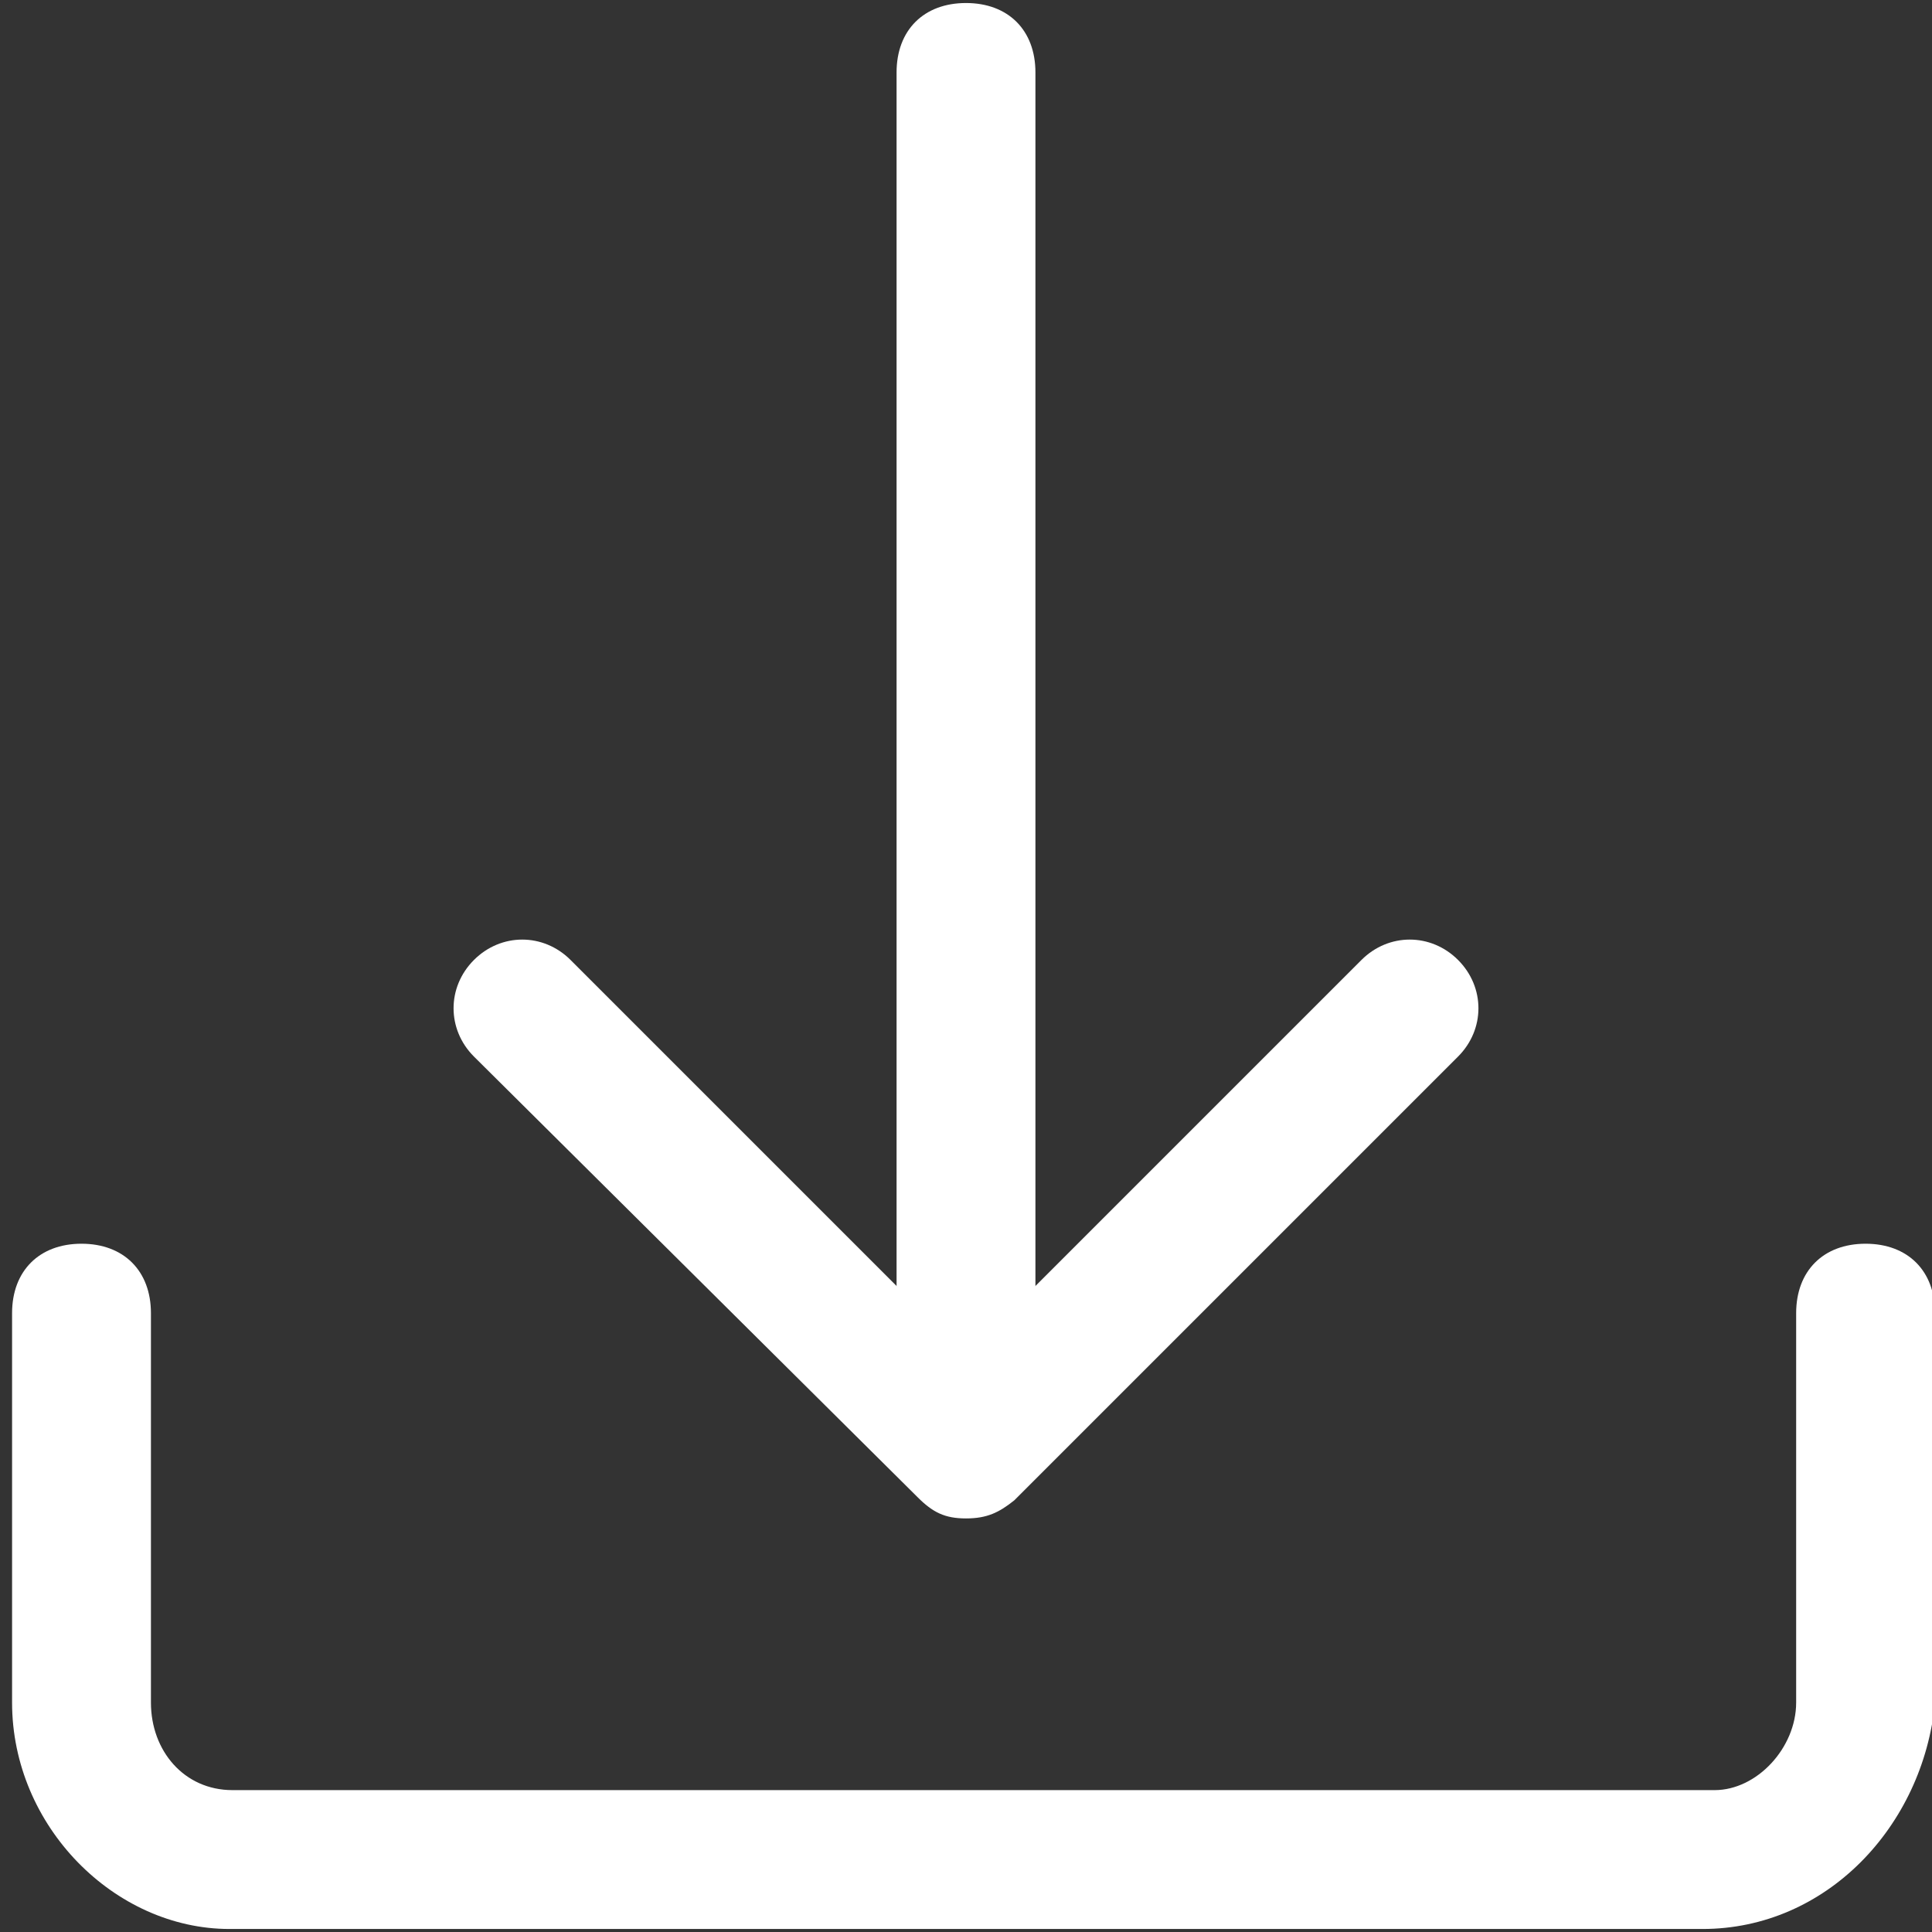 <?xml version="1.0" encoding="utf-8"?>
<!-- Generator: Adobe Illustrator 25.3.1, SVG Export Plug-In . SVG Version: 6.00 Build 0)  -->
<svg version="1.1" id="图层_1" xmlns="http://www.w3.org/2000/svg" xmlns:xlink="http://www.w3.org/1999/xlink" x="0px" y="0px"
	 viewBox="0 0 64 64" style="enable-background:new 0 0 64 64;" xml:space="preserve">
<rect x="0" y="0" width="64" height="64" fill="#333333" stroke="none"/>
<style type="text/css">
	.st0{fill:#FFFFFF;}
</style>
<path class="st0" d="M56.4,63.9H7.6c-3.8,0-7.2-3.4-7.2-7.5V43.5c0-1.4,0.9-2.3,2.3-2.3S5,42.1,5,43.5v12.9c0,1.6,1.1,2.9,2.7,2.9
	h49.1c1.4,0,2.7-1.4,2.7-2.9V43.5c0-1.4,0.9-2.3,2.3-2.3c1.4,0,2.3,0.9,2.3,2.3v12.9C63.7,60.5,60.5,63.9,56.4,63.9z"/>
<path class="st0" d="M32,49.9c-1.4,0-2.3-0.9-2.3-2.3V2.4c0-1.4,0.9-2.3,2.3-2.3c1.4,0,2.3,0.9,2.3,2.3v45.2
	C34.2,48.8,33.3,49.9,32,49.9z"/>
<path class="st0" d="M32,50.3c-0.7,0-1.1-0.2-1.6-0.7L15.7,35c-0.9-0.9-0.9-2.3,0-3.2c0.9-0.9,2.3-0.9,3.2,0L32,44.9l13.1-13.1
	c0.9-0.9,2.3-0.9,3.2,0s0.9,2.3,0,3.2L33.6,49.7C33.1,50.1,32.7,50.3,32,50.3z"/>
</svg>
